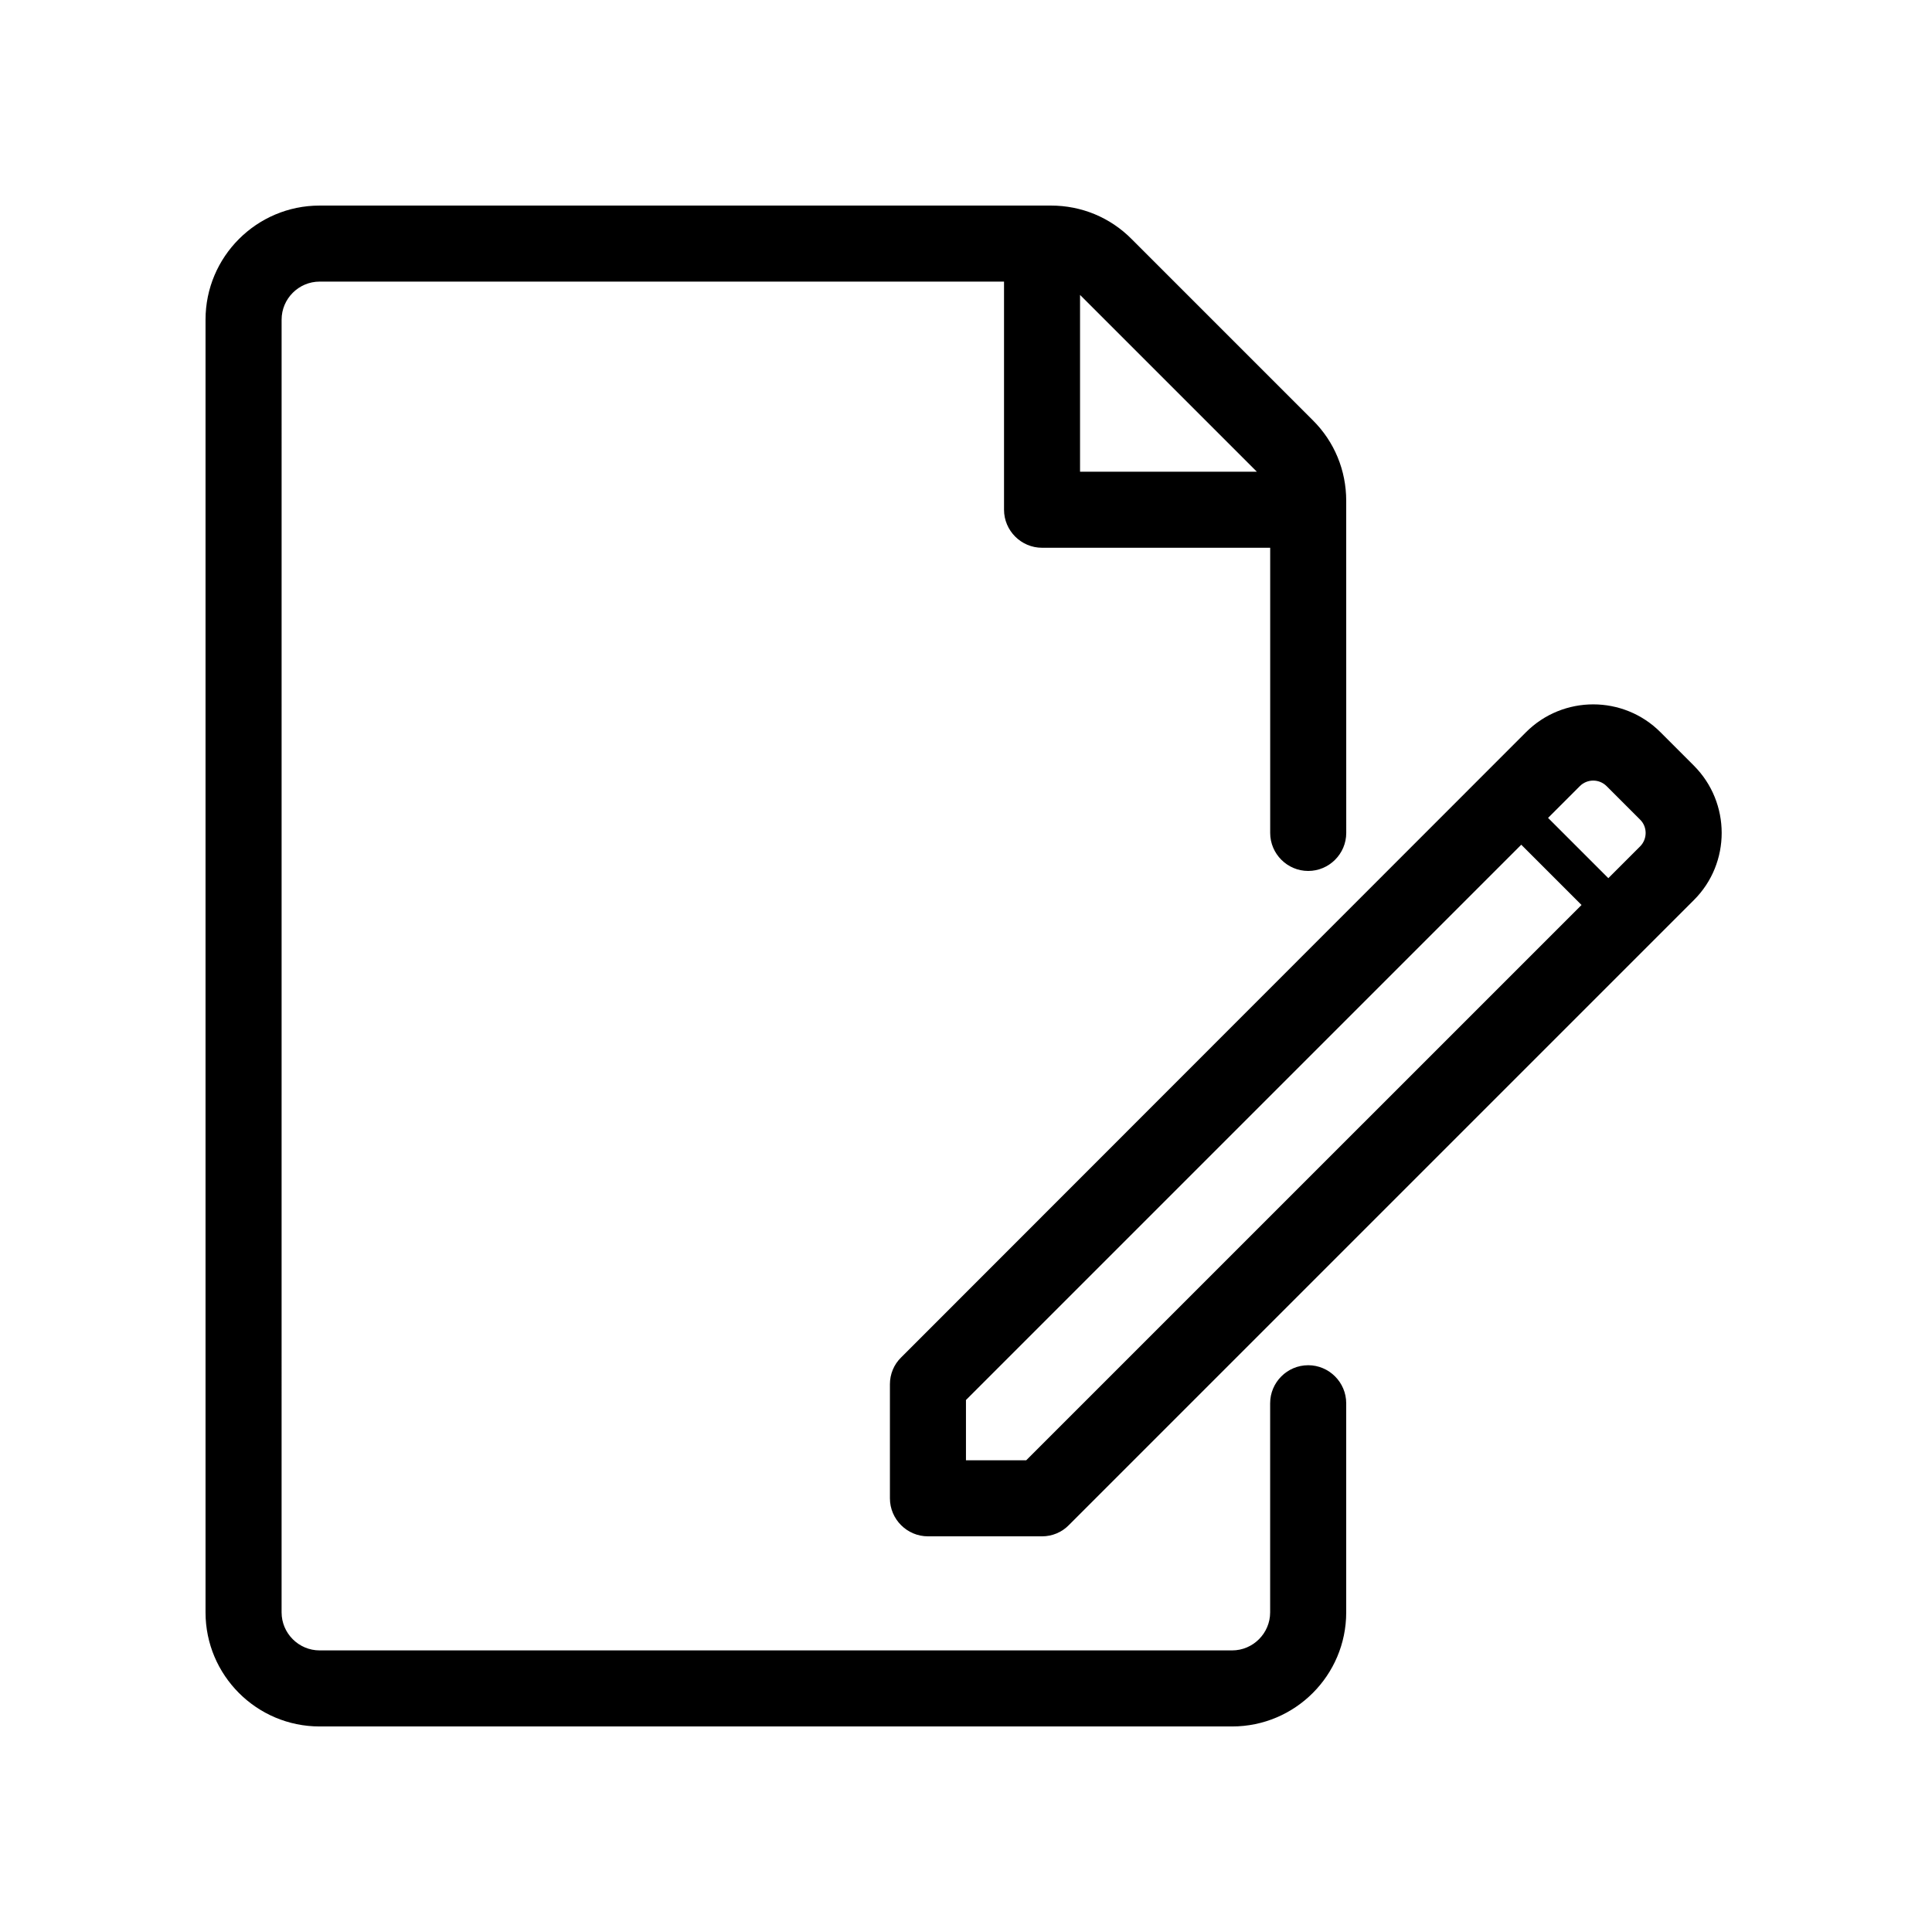 <?xml version="1.0" encoding="UTF-8"?>
<!-- The Best Svg Icon site in the world: iconSvg.co, Visit us! https://iconsvg.co -->
<svg fill="#000000" width="800px" height="800px" version="1.1" viewBox="144 144 512 512" xmlns="http://www.w3.org/2000/svg">
 <path d="m490.68 505.8c-5.543 0-10.078 4.535-10.078 10.078v55.418c0 5.543-4.535 10.078-10.078 10.078h-241.82c-5.543 0-10.078-4.535-10.078-10.078l0.004-342.59c0-5.543 4.535-10.078 10.078-10.078h181.37v60.457c0 5.543 4.535 10.078 10.078 10.078h60.457v75.57c0 5.543 4.535 10.078 10.078 10.078 5.543 0 10.078-4.535 10.078-10.078l-0.008-88.016c0-8.062-3.125-15.668-8.867-21.363l-48.012-48.012c-5.695-5.742-13.305-8.863-21.363-8.863h-193.82c-16.676 0-30.23 13.551-30.23 30.23v342.59c0 16.676 13.551 30.23 30.23 30.23h241.83c16.676 0 30.23-13.551 30.23-30.23v-55.422c0-5.543-4.535-10.078-10.078-10.078zm-13.602-236.79h-46.855v-46.855zm115.82 77.891-8.867-8.867c-9.824-9.824-25.797-9.824-35.621 0l-165.6 165.7c-1.918 1.863-2.973 4.434-2.973 7.102v30.23c0 5.543 4.535 10.078 10.078 10.078h30.23c2.672 0 5.238-1.059 7.106-2.973l165.65-165.65c9.816-9.777 9.816-25.797-0.008-35.621zm-176.94 184.09h-15.969v-15.973l147.16-147.16 15.973 15.973zm162.68-162.68-8.414 8.414-15.973-15.973 8.414-8.414c1.965-1.965 5.141-1.965 7.106 0l8.867 8.867c1.965 1.918 1.965 5.141 0 7.106z"/>
</svg>